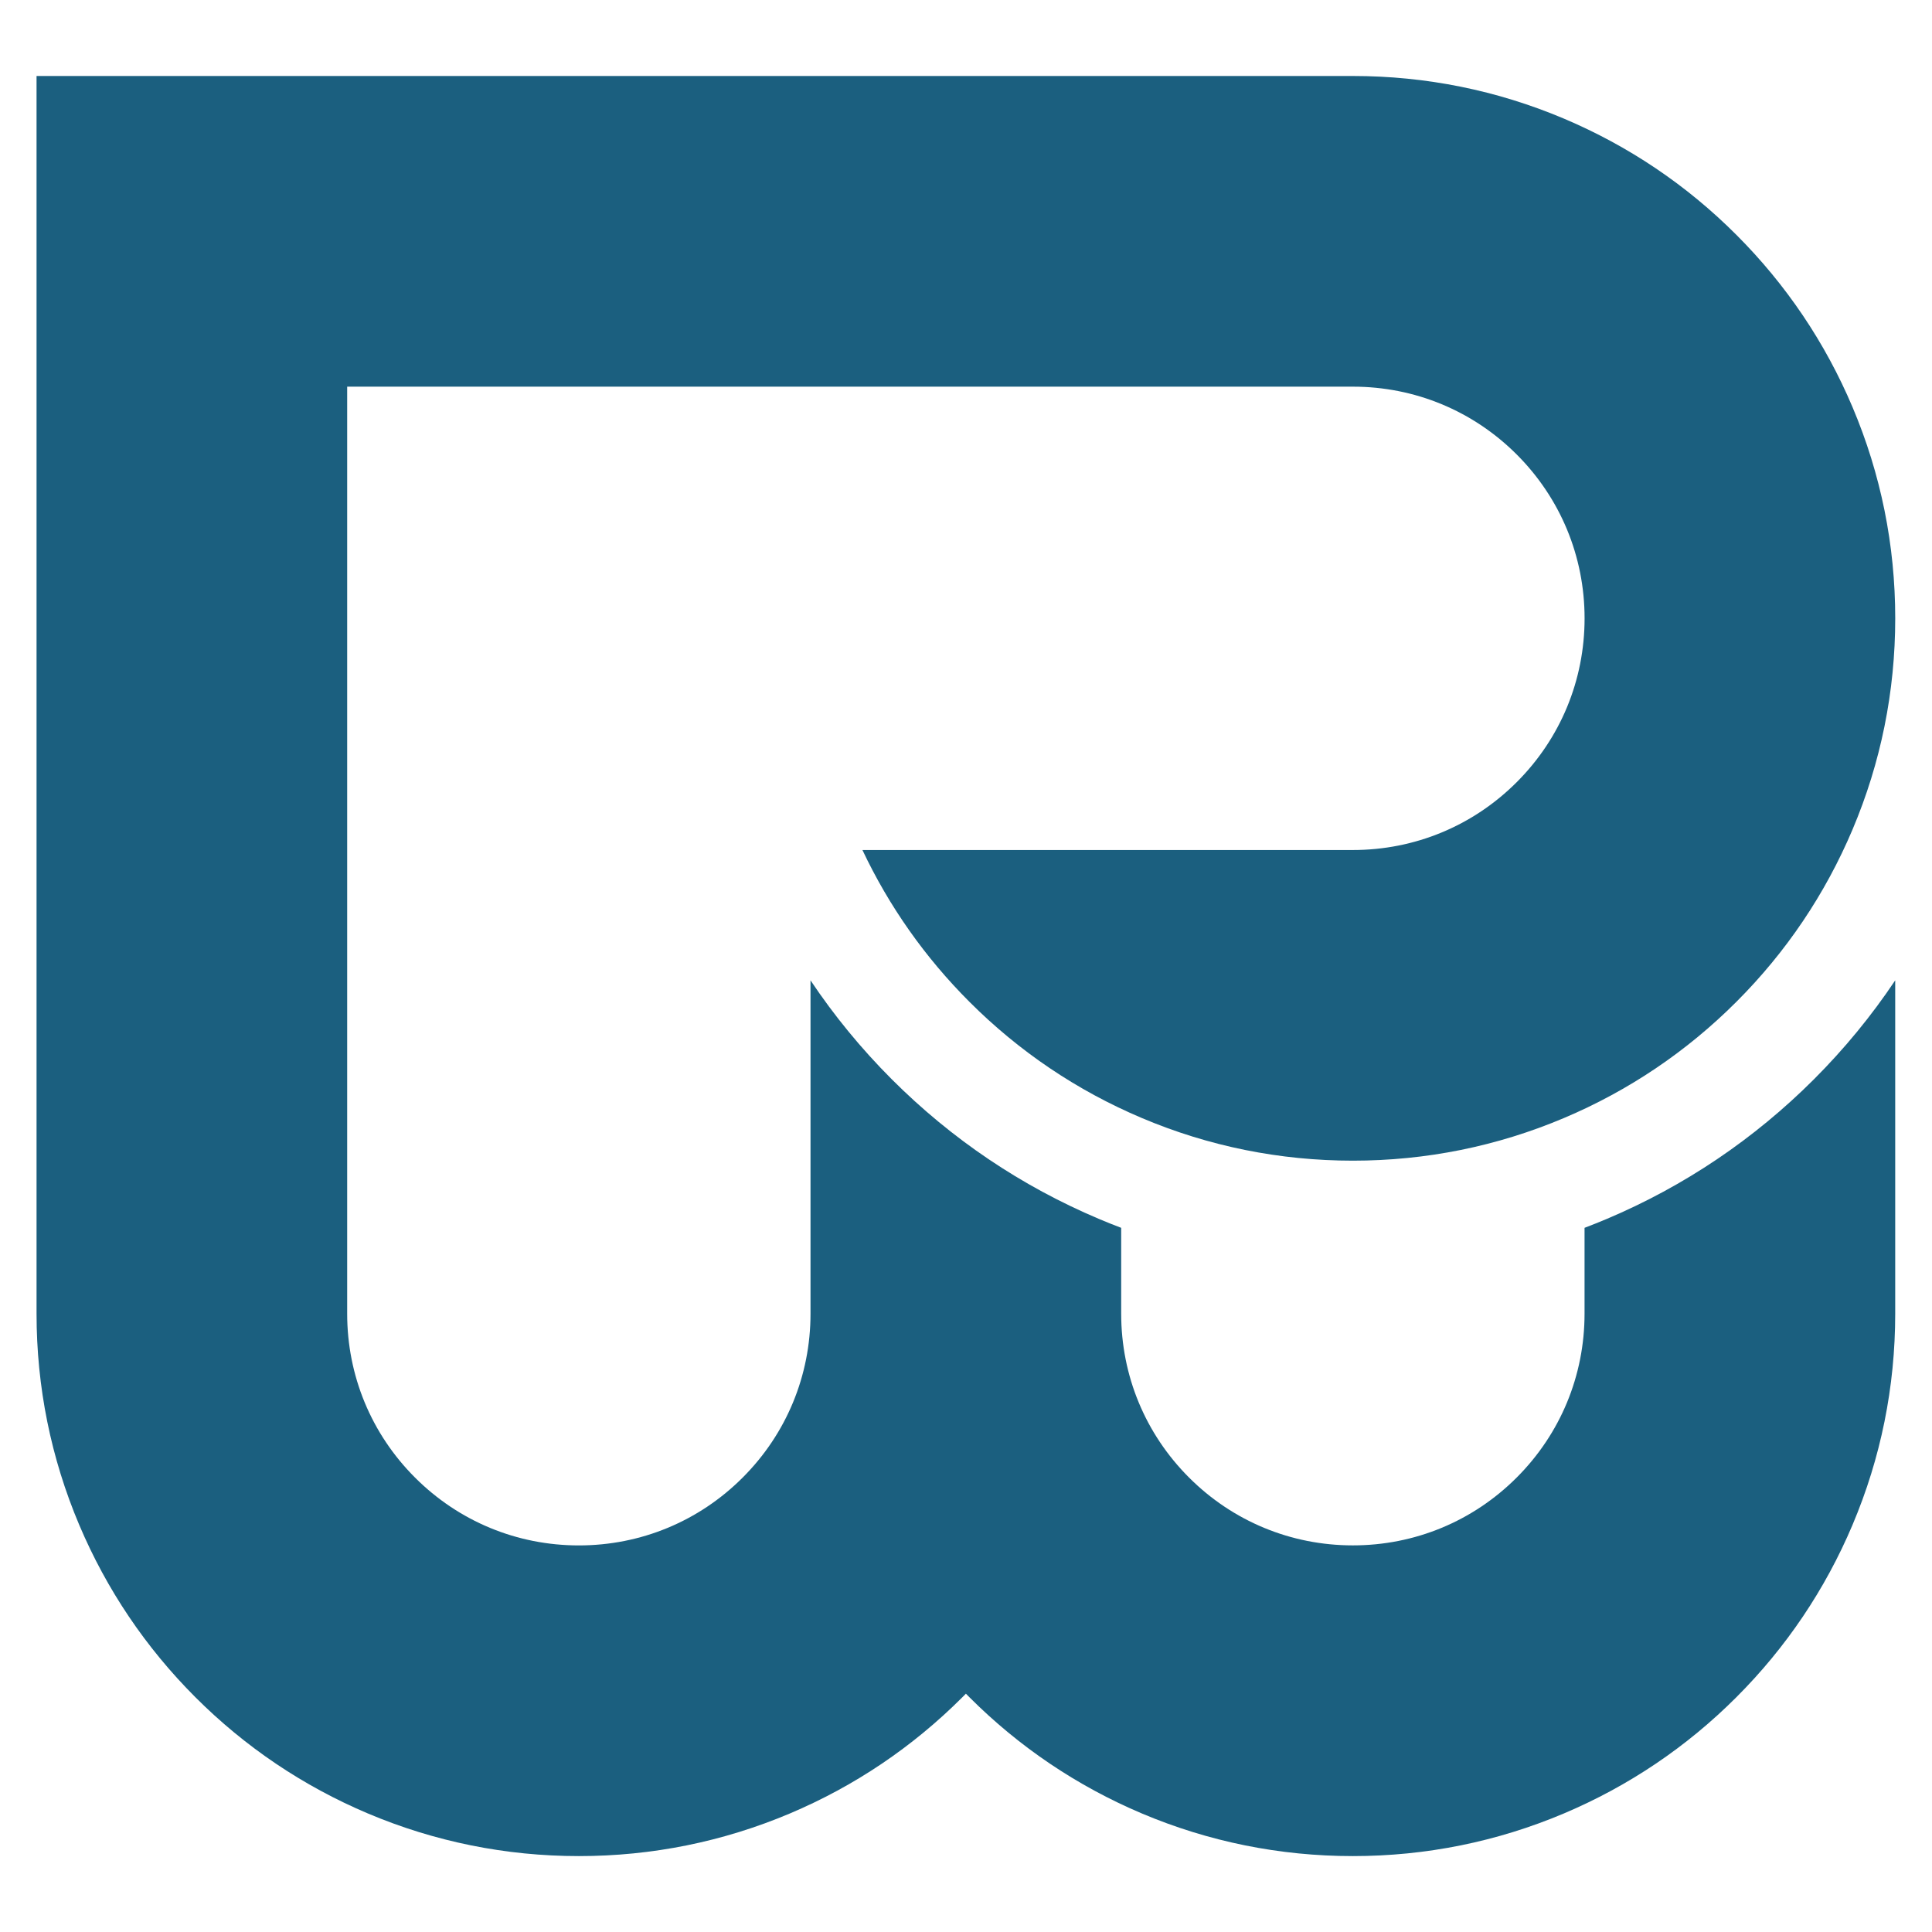 <svg xmlns="http://www.w3.org/2000/svg" xmlns:xlink="http://www.w3.org/1999/xlink" width="500" zoomAndPan="magnify" viewBox="0 0 375 375" height="500" preserveAspectRatio="xMidYMid meet" version="1.0"><defs><clipPath id="4d184e98ff"><path d="M 7 14.75 L 368 14.75 L 368 360.5 L 7 360.5 Z M 7 14.75 " clip-rule="nonzero"/></clipPath></defs><g clip-path="url(#4d184e98ff)"><path fill="#1b5f7f" d="M 188.164 329.434 C 187.934 329.203 187.711 328.973 187.48 328.742 C 187.25 328.973 187.027 329.203 186.797 329.434 C 177.133 339.094 165.883 346.672 153.348 351.98 C 140.348 357.477 126.562 360.266 112.363 360.266 C 98.168 360.266 84.375 357.477 71.375 351.98 C 58.84 346.672 47.582 339.094 37.926 329.434 C 28.266 319.77 20.688 308.52 15.379 295.984 C 9.879 282.984 7.094 269.191 7.094 254.996 L 7.094 14.75 L 262.598 14.75 C 276.793 14.75 290.586 17.539 303.582 23.035 C 316.121 28.344 327.379 35.922 337.031 45.586 C 346.691 55.246 354.273 66.496 359.578 79.035 C 365.078 92.031 367.863 105.816 367.863 120.02 C 367.863 134.211 365.078 148.004 359.578 161.004 C 354.273 173.539 346.691 184.801 337.031 194.453 C 327.371 204.113 316.121 211.695 303.582 217 C 290.586 222.5 276.801 225.285 262.598 225.285 C 248.395 225.285 234.609 222.5 221.613 217 C 209.074 211.695 197.816 204.113 188.164 194.453 C 179.543 185.832 172.57 175.934 167.398 164.988 L 262.598 164.988 C 274.605 164.988 285.902 160.312 294.398 151.816 C 302.891 143.324 307.566 132.027 307.566 120.02 C 307.566 108.008 302.891 96.715 294.398 88.219 C 285.902 79.727 274.605 75.051 262.598 75.051 L 67.387 75.051 L 67.387 254.996 C 67.387 267.008 72.059 278.305 80.555 286.797 C 89.047 295.293 100.344 299.965 112.355 299.965 C 124.363 299.965 135.66 295.293 144.152 286.797 C 152.648 278.305 157.32 267.008 157.32 254.996 L 157.32 190.285 C 161.914 197.156 167.184 203.578 173.105 209.5 C 184.715 221.109 198.242 230.227 213.32 236.598 C 214.746 237.199 216.18 237.777 217.621 238.32 L 217.621 254.988 C 217.621 267 222.297 278.297 230.789 286.789 C 239.285 295.285 250.582 299.957 262.59 299.957 C 274.598 299.957 285.895 295.285 294.391 286.789 C 302.883 278.297 307.559 267 307.559 254.988 L 307.559 238.32 C 309 237.77 310.434 237.199 311.859 236.598 C 326.941 230.223 340.465 221.102 352.074 209.5 C 357.996 203.578 363.266 197.156 367.859 190.285 L 367.859 254.996 C 367.859 269.191 365.07 282.984 359.57 295.984 C 354.266 308.52 346.684 319.777 337.023 329.434 C 327.363 339.094 316.113 346.672 303.574 351.98 C 290.578 357.477 276.793 360.266 262.59 360.266 C 248.387 360.266 234.602 357.477 221.605 351.98 C 209.074 346.672 197.824 339.094 188.164 329.434 Z M 188.164 329.434 " fill-opacity="1" fill-rule="nonzero"/></g></svg>